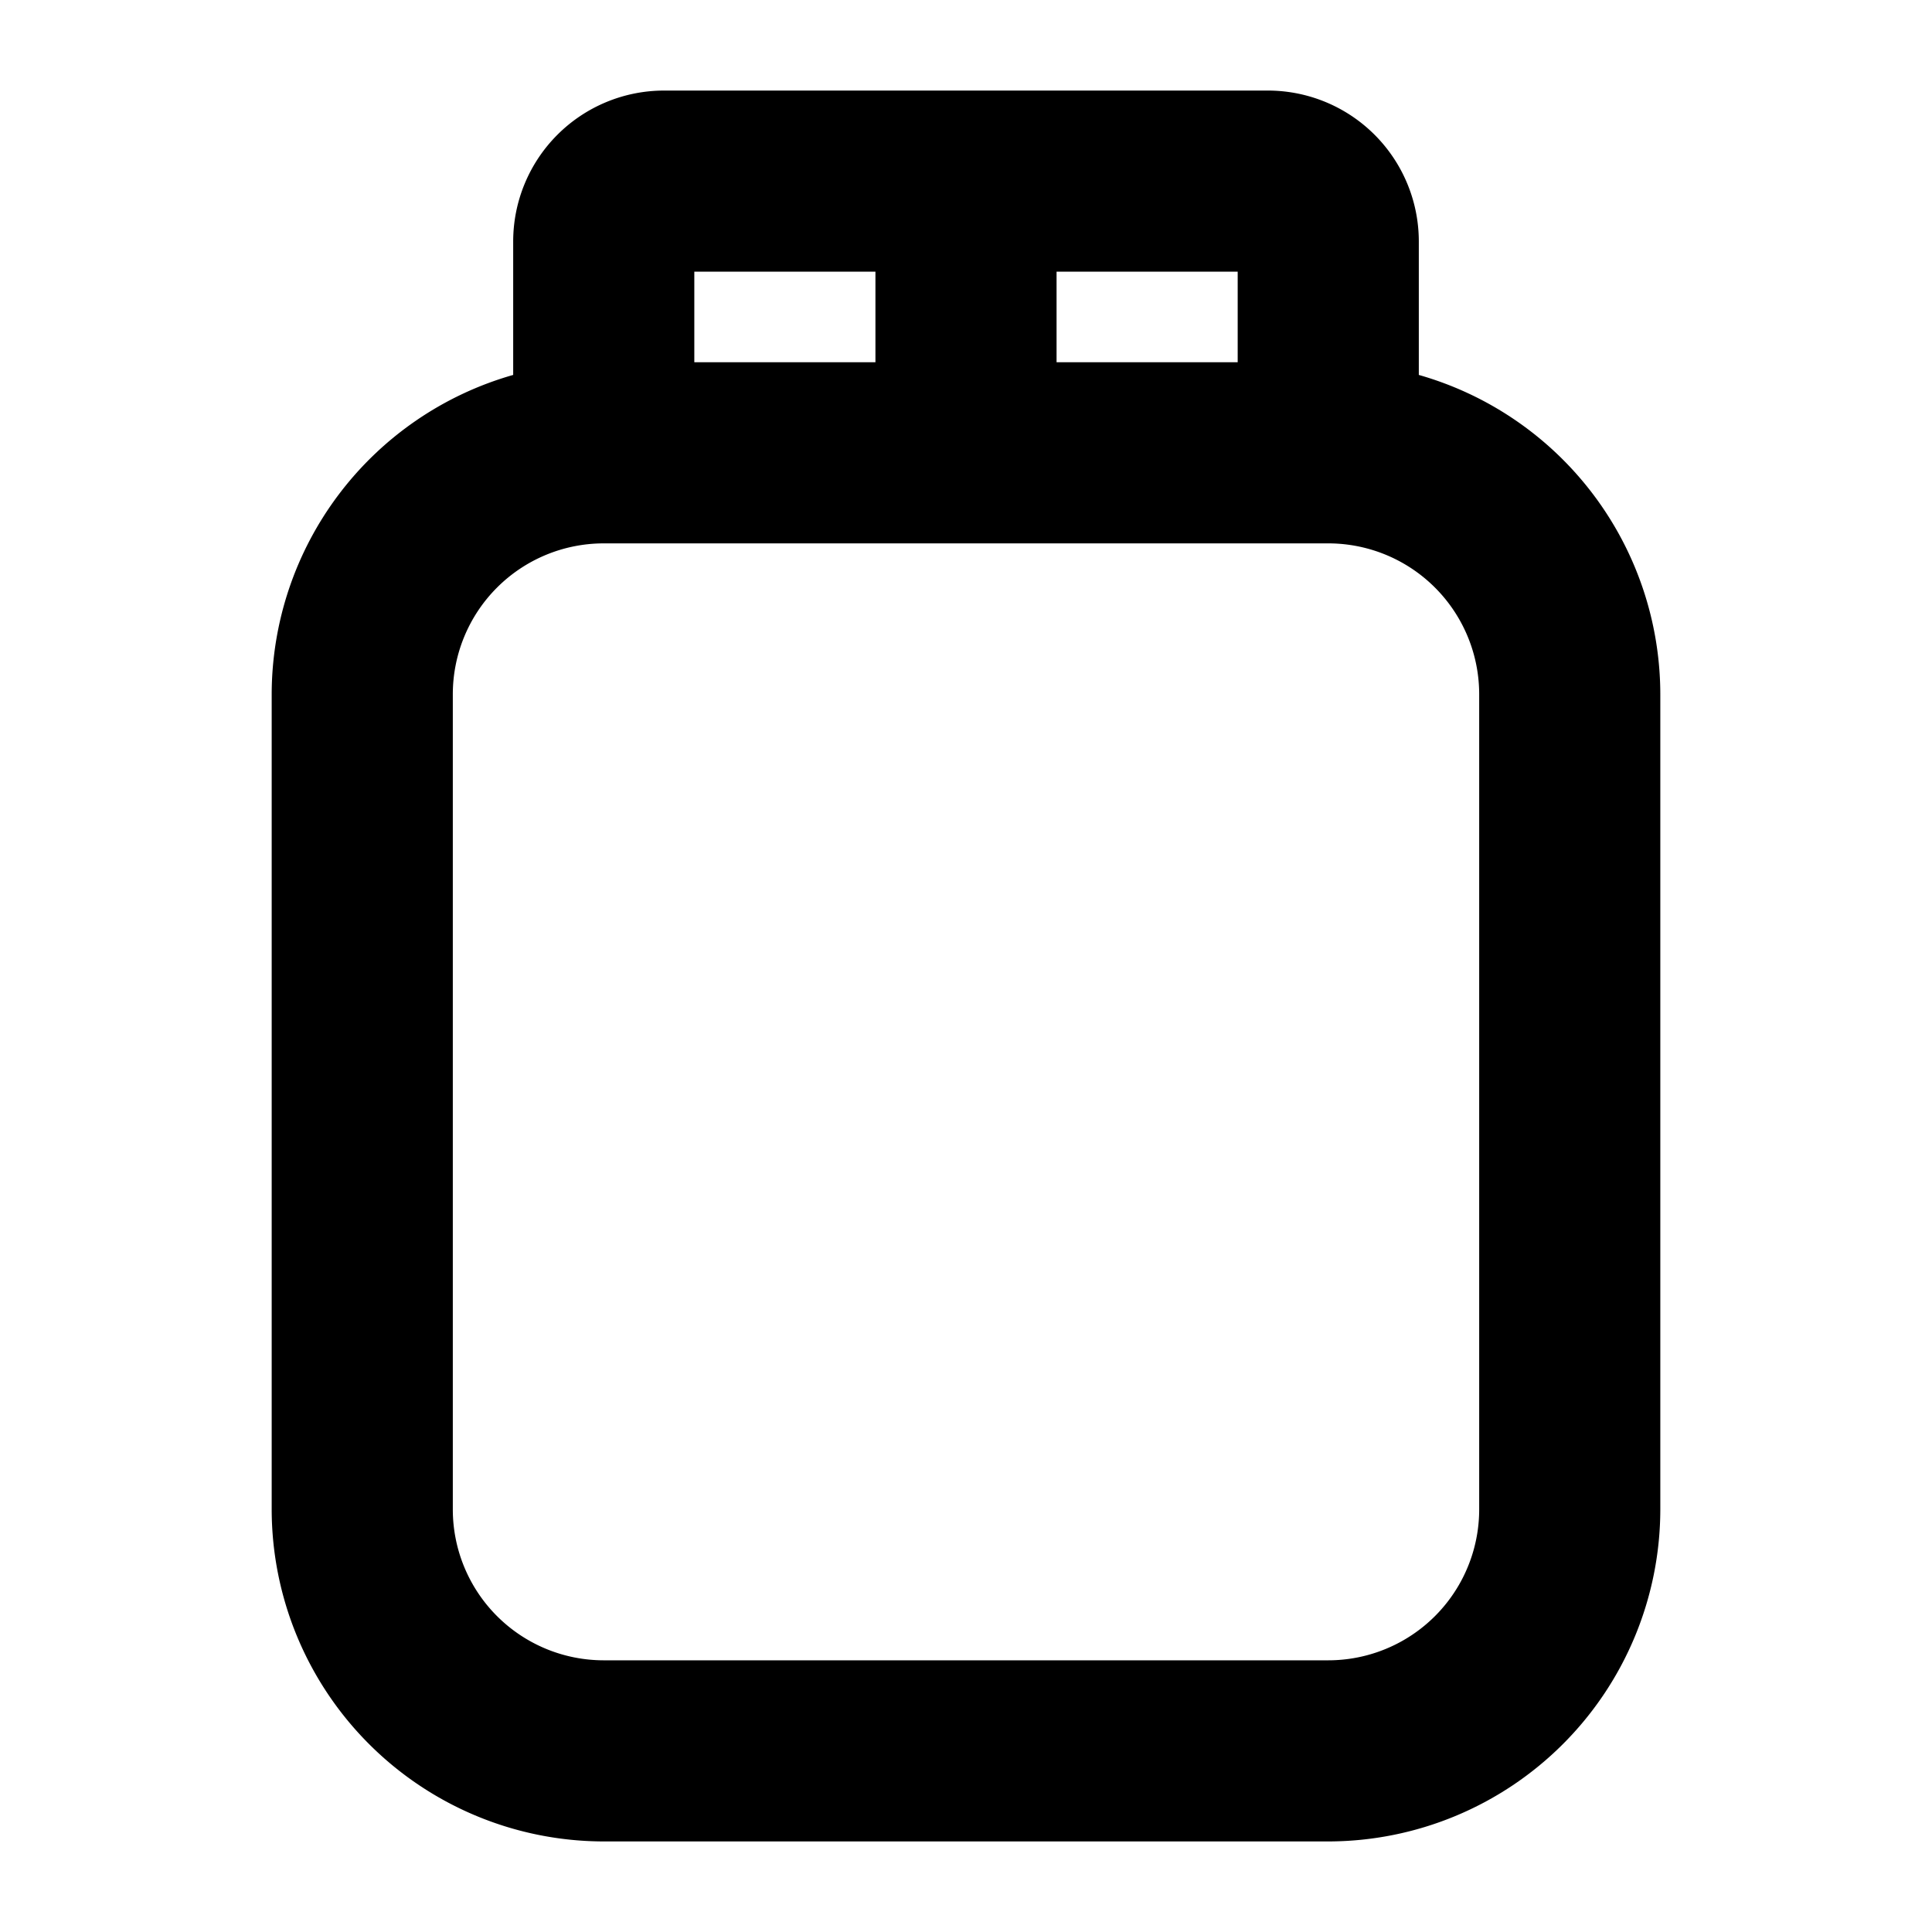 <svg xmlns="http://www.w3.org/2000/svg" viewBox="0 0 256 256" fill="currentColor"><path d="M188,49.68V32a20,20,0,0,0-20-20H88A20,20,0,0,0,68,32V49.68A44.06,44.06,0,0,0,36,92V200a44.05,44.05,0,0,0,44,44h96a44.05,44.05,0,0,0,44-44V92A44.06,44.06,0,0,0,188,49.68ZM164,48H140V36h24ZM116,36V48H92V36Zm80,164a20,20,0,0,1-20,20H80a20,20,0,0,1-20-20V92A20,20,0,0,1,80,72h96a20,20,0,0,1,20,20Z"/></svg>